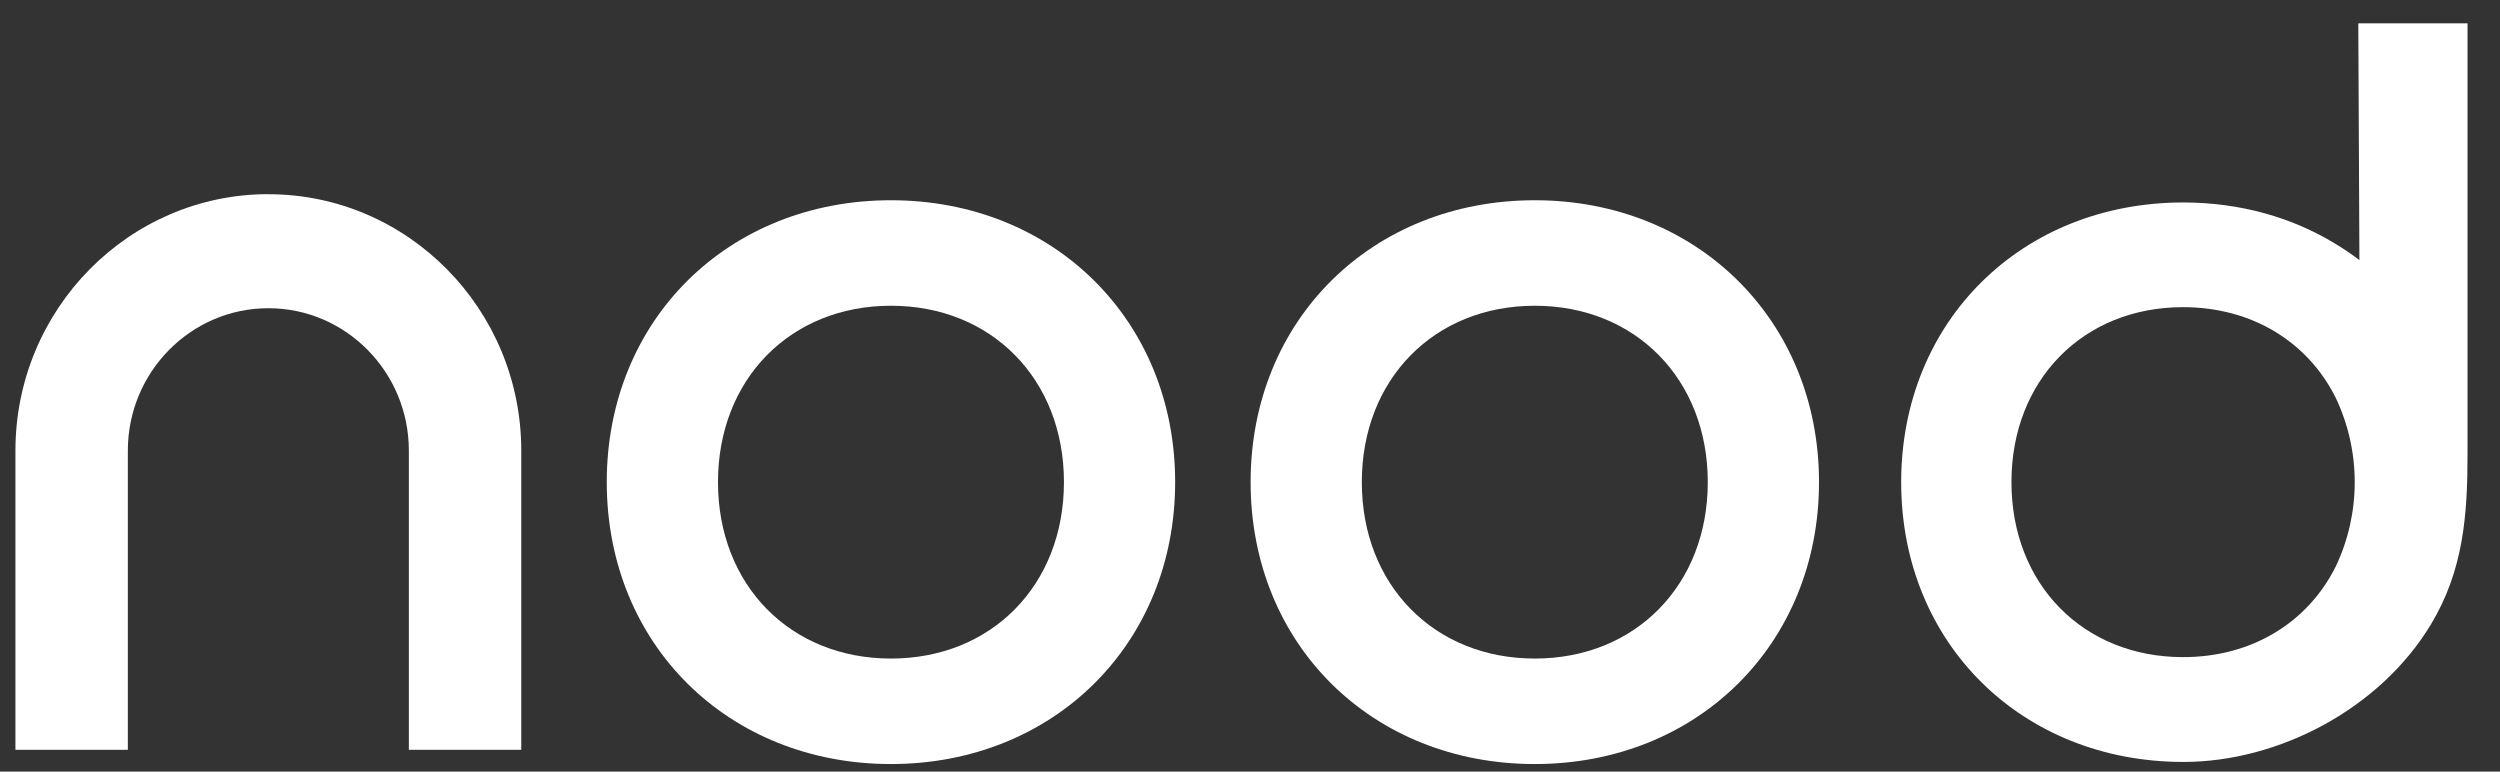 <svg xmlns="http://www.w3.org/2000/svg" width="81" height="25" viewBox="0 0 81 25" fill="none"><rect x="0" y="0" width="81" height="25" fill="#333333" stroke="none"/><g><path d="M8.695 6.291C4.176 6.291 0.5 10.02 0.5 14.601V24.293H4.142V14.601C4.142 12.055 6.184 9.986 8.695 9.986C11.206 9.986 13.247 12.055 13.247 14.601V24.293H16.889V14.601C16.889 10.02 13.214 6.293 8.695 6.293V6.291Z" fill="white"></path><path d="M28.867 6.488C23.601 6.488 19.659 10.357 19.659 15.621C19.659 20.885 23.601 24.755 28.867 24.755C34.134 24.755 38.075 20.866 38.075 15.621C38.075 10.377 34.134 6.488 28.867 6.488ZM28.867 21.337C25.606 21.337 23.263 18.956 23.263 15.621C23.263 12.286 25.609 9.906 28.867 9.906C32.126 9.906 34.472 12.286 34.472 15.621C34.472 18.956 32.126 21.337 28.867 21.337Z" fill="white"></path><path d="M49.728 6.488C44.461 6.488 40.52 10.357 40.52 15.621C40.52 20.885 44.456 24.755 49.728 24.755C54.999 24.755 58.936 20.866 58.936 15.621C58.936 10.377 54.985 6.488 49.728 6.488ZM49.728 21.337C46.467 21.337 44.123 18.956 44.123 15.621C44.123 12.286 46.469 9.906 49.728 9.906C52.986 9.906 55.332 12.286 55.332 15.621C55.332 18.956 52.986 21.337 49.728 21.337Z" fill="white"></path><path d="M76.409 0.755C76.421 3.313 76.43 5.871 76.445 8.428C76.198 8.239 75.941 8.064 75.675 7.904C74.274 7.046 72.584 6.56 70.737 6.56C65.511 6.56 61.598 10.399 61.598 15.624C61.598 20.849 65.511 24.684 70.737 24.687C73.854 24.687 77.127 22.945 78.761 20.232C79.818 18.478 79.948 16.688 79.948 14.698V0.755H76.409ZM75.675 18.359C74.779 20.156 72.975 21.291 70.732 21.291C67.498 21.291 65.171 18.93 65.171 15.621C65.171 12.313 67.495 9.952 70.732 9.952C72.975 9.952 74.779 11.088 75.675 12.884C76.083 13.739 76.293 14.674 76.293 15.621C76.293 16.569 76.083 17.506 75.675 18.359Z" fill="white"></path></g><defs><rect width="80" height="24" fill="white"></rect></defs></svg>